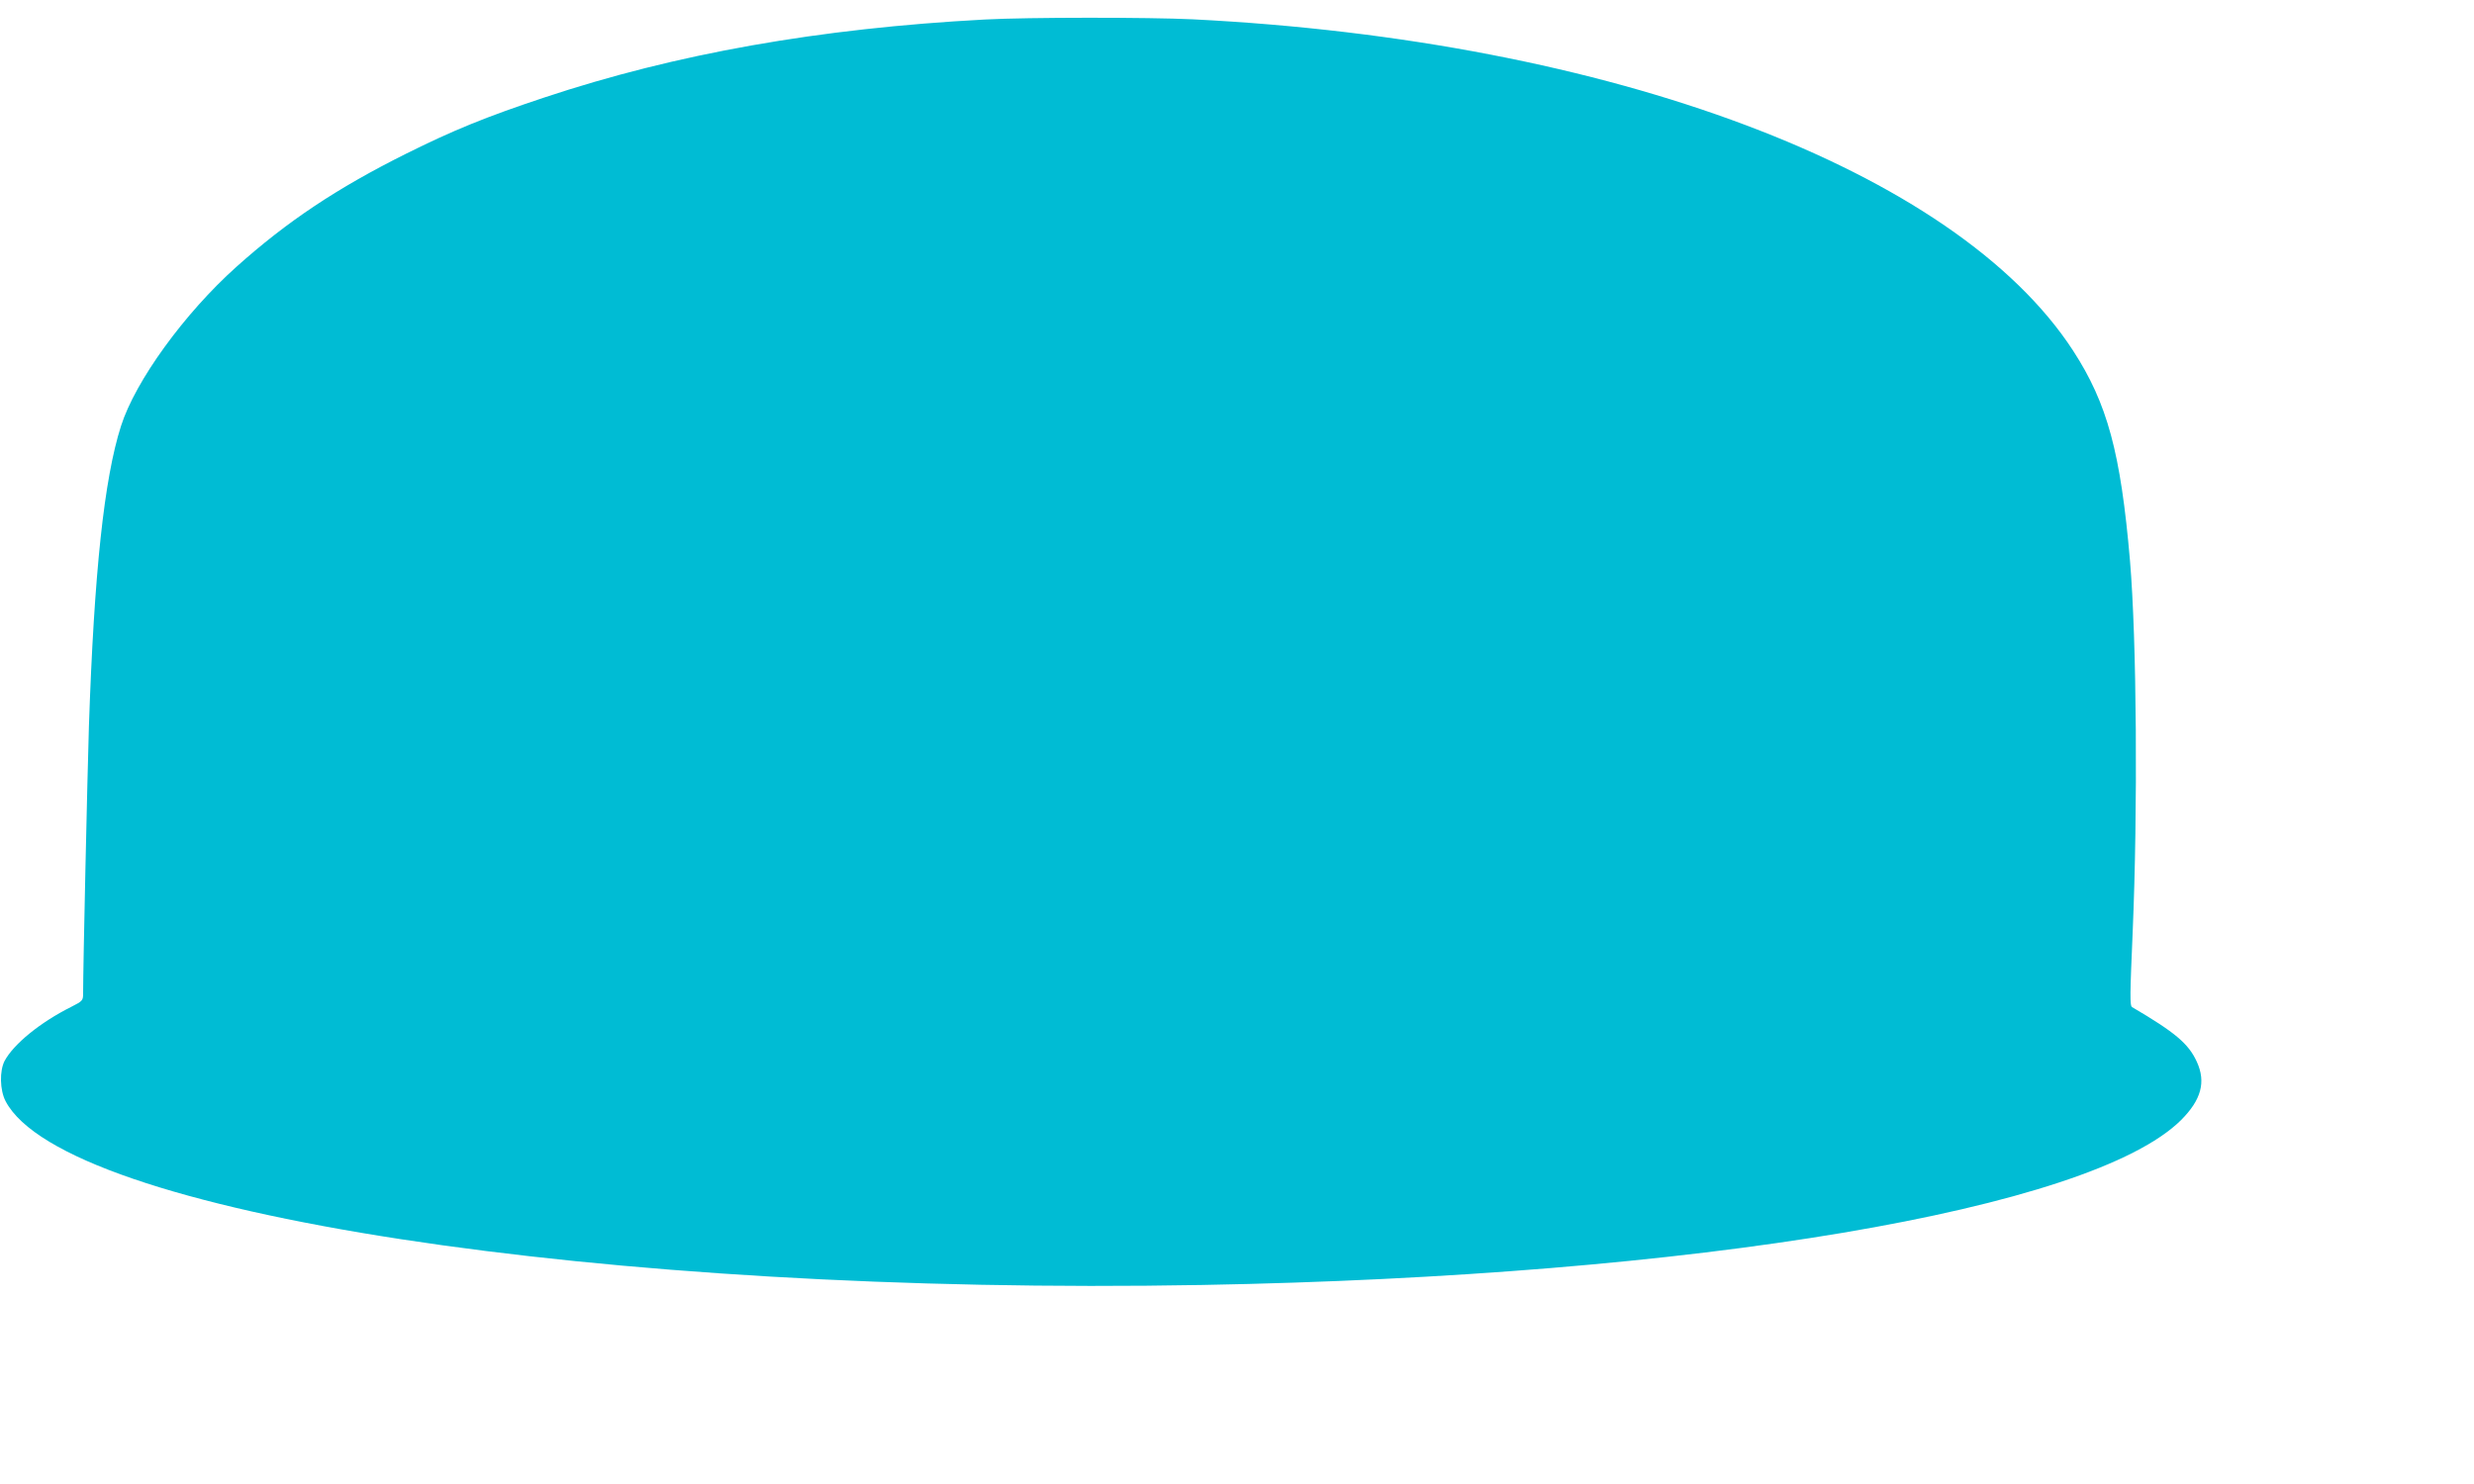 <?xml version="1.0" standalone="no"?>
<!DOCTYPE svg PUBLIC "-//W3C//DTD SVG 20010904//EN"
 "http://www.w3.org/TR/2001/REC-SVG-20010904/DTD/svg10.dtd">
<svg version="1.0" xmlns="http://www.w3.org/2000/svg"
 width="1280pt" height="768pt" viewBox="0 0 1280 768"
 preserveAspectRatio="xMidYMid meet">
<g transform="translate(0,768) scale(0.1,-0.1)"
fill="#00bcd4" stroke="none">
<path d="M5095 7579 c-859 -46 -1598 -177 -2280 -404 -301 -100 -470 -169
-715 -291 -355 -177 -615 -350 -877 -585 -269 -241 -523 -591 -597 -824 -87
-272 -139 -756 -166 -1555 -8 -258 -30 -1240 -30 -1382 0 -36 -3 -39 -62 -69
-160 -80 -297 -192 -344 -279 -27 -52 -25 -152 5 -209 304 -580 3084 -1007
6191 -951 2555 46 4596 390 5064 853 105 105 130 197 82 302 -43 94 -112 152
-335 283 -12 7 -11 64 3 387 27 636 21 1513 -14 1925 -48 558 -117 812 -294
1085 -608 935 -2390 1606 -4554 1715 -231 11 -853 11 -1077 -1z"/>
</g>
</svg>
